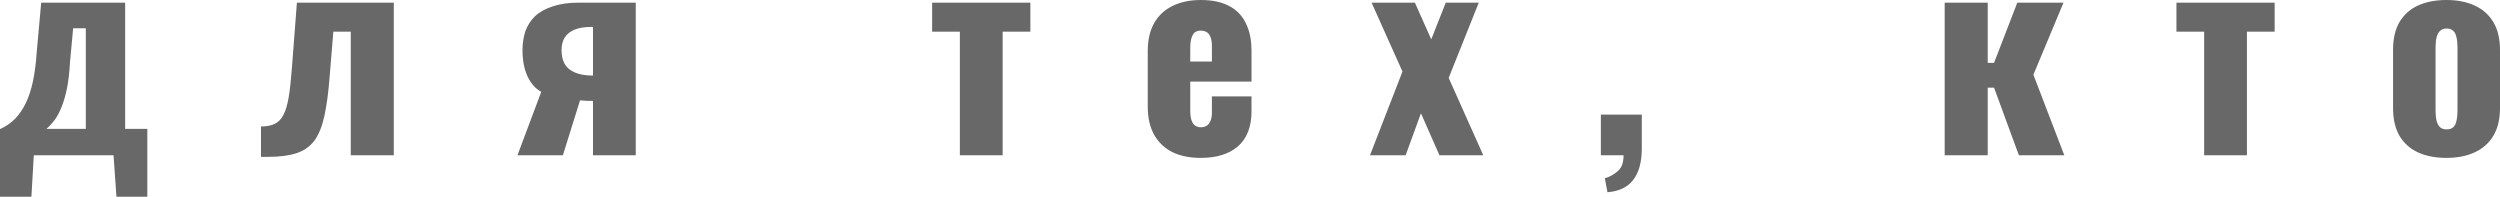 <?xml version="1.0" encoding="UTF-8"?> <svg xmlns="http://www.w3.org/2000/svg" width="2727" height="215" viewBox="0 0 2727 215" fill="none"> <path d="M0 214.571V140.839C6.337 137.959 11.809 134.215 16.417 129.607C21.025 124.806 24.962 119.046 28.226 112.326C31.49 105.413 34.082 97.445 36.002 88.42C37.922 79.204 39.266 68.739 40.034 57.027L44.931 2.88H136.519V140.551H160.713V214.571H127.015L123.847 169.353H36.866L34.274 214.571H0ZM50.691 140.551H93.605V30.817H79.78L76.324 68.259C75.748 78.82 74.692 88.036 73.156 95.909C71.62 103.589 69.7 110.31 67.396 116.07C65.284 121.638 62.788 126.438 59.907 130.471C57.027 134.311 53.955 137.671 50.691 140.551ZM284.681 171.081V137.959C290.825 137.959 295.817 136.999 299.658 135.079C303.69 133.159 306.858 129.895 309.162 125.286C311.658 120.486 313.578 114.054 314.922 105.989C316.266 97.733 317.418 87.268 318.379 74.596L323.851 2.88H429.552V169.353H382.606V34.562H363.597L359.565 83.812C358.221 101.093 356.301 115.398 353.804 126.726C351.308 138.055 347.66 146.984 342.86 153.512C338.06 159.848 331.627 164.36 323.563 167.049C315.498 169.737 305.226 171.081 292.745 171.081H284.681ZM564.454 169.353L590.375 100.229C585.959 97.733 582.215 94.277 579.143 89.861C576.07 85.444 573.766 80.26 572.23 74.308C570.694 68.355 569.926 61.923 569.926 55.011C569.926 47.33 570.982 40.322 573.094 33.986C575.398 27.649 578.951 22.177 583.751 17.569C588.743 12.96 595.175 9.408 603.048 6.912C610.92 4.224 620.425 2.88 631.561 2.88H693.485V169.353H646.826V110.022C646.058 110.022 643.946 110.022 640.49 110.022C637.034 109.83 634.441 109.638 632.713 109.446L613.992 169.353H564.454ZM644.81 82.372C645.194 82.372 645.578 82.372 645.962 82.372C646.346 82.372 646.634 82.372 646.826 82.372V29.377C646.634 29.377 646.346 29.377 645.962 29.377C645.578 29.377 645.194 29.377 644.81 29.377C637.706 29.377 631.753 30.337 626.953 32.258C622.153 34.178 618.505 37.058 616.008 40.898C613.704 44.546 612.552 49.154 612.552 54.723C612.552 64.131 615.336 71.043 620.905 75.46C626.665 79.876 634.633 82.18 644.81 82.372ZM1047.02 169.353V34.562H1016.78V2.88H1123.92V34.562H1093.68V169.353H1047.02ZM1309.85 172.233C1297.75 172.233 1287.38 170.121 1278.74 165.897C1270.1 161.48 1263.48 155.144 1258.87 146.888C1254.26 138.439 1251.96 128.359 1251.96 116.646V55.587C1251.96 43.682 1254.26 33.602 1258.87 25.345C1263.48 17.089 1270.1 10.848 1278.74 6.624C1287.58 2.208 1297.94 -0 1309.85 -0C1322.14 -0 1332.31 2.112 1340.38 6.336C1348.63 10.56 1354.78 16.801 1358.81 25.057C1363.04 33.313 1365.15 43.49 1365.15 55.587V88.996H1298.33V120.966C1298.33 125.19 1298.81 128.647 1299.77 131.335C1300.73 134.023 1302.07 135.943 1303.8 137.095C1305.53 138.247 1307.54 138.823 1309.85 138.823C1312.15 138.823 1314.17 138.343 1315.9 137.383C1317.82 136.231 1319.26 134.503 1320.22 132.199C1321.37 129.895 1321.95 126.726 1321.95 122.694V105.125H1365.15V121.254C1365.15 138.151 1360.25 150.92 1350.46 159.56C1340.67 168.009 1327.13 172.233 1309.85 172.233ZM1298.33 67.107H1321.95V50.402C1321.95 45.986 1321.37 42.53 1320.22 40.034C1319.26 37.538 1317.82 35.81 1315.9 34.85C1314.17 33.889 1312.06 33.41 1309.56 33.41C1307.26 33.41 1305.24 33.986 1303.51 35.138C1301.98 36.29 1300.73 38.306 1299.77 41.186C1298.81 43.874 1298.33 47.81 1298.33 52.995V67.107ZM1494.39 169.353L1529.81 78.052L1496.12 2.88H1543.35L1561.21 42.914L1577.05 2.88H1613.05L1580.22 84.964L1617.95 169.353H1570.14L1549.97 123.558L1533.27 169.353H1494.39ZM1753.42 209.675L1750.54 194.41C1755.54 193.066 1760.14 190.57 1764.37 186.922C1768.78 183.465 1770.99 177.609 1770.99 169.353H1746.22V124.998H1790.87V163.304C1790.67 177.513 1787.51 188.554 1781.36 196.426C1775.22 204.299 1765.9 208.715 1753.42 209.675ZM2121.26 169.353V2.88H2168.21V68.547H2175.12L2200.46 2.88H2250.87L2218.03 81.508L2251.73 169.353H2202.19L2175.12 95.621H2168.21V169.353H2121.26ZM2404.29 169.353V34.562H2374.05V2.88H2481.19V34.562H2450.95V169.353H2404.29ZM2668.53 172.233C2656.63 172.233 2646.26 170.217 2637.43 166.185C2628.79 162.152 2622.07 156.104 2617.27 148.04C2612.66 139.975 2610.35 129.895 2610.35 117.798V54.435C2610.35 42.338 2612.66 32.258 2617.27 24.193C2622.07 16.129 2628.79 10.08 2637.43 6.048C2646.26 2.016 2656.63 -0 2668.53 -0C2680.44 -0 2690.71 2.016 2699.35 6.048C2708.18 10.08 2715 16.129 2719.8 24.193C2724.6 32.258 2727 42.338 2727 54.435V117.798C2727 129.895 2724.6 139.975 2719.8 148.04C2715 156.104 2708.18 162.152 2699.35 166.185C2690.71 170.217 2680.44 172.233 2668.53 172.233ZM2668.82 141.127C2671.89 141.127 2674.29 140.359 2676.02 138.823C2677.75 137.095 2678.9 134.791 2679.48 131.911C2680.25 128.839 2680.63 125.19 2680.63 120.966V51.267C2680.63 47.042 2680.25 43.49 2679.48 40.61C2678.9 37.538 2677.75 35.234 2676.02 33.697C2674.29 31.969 2671.89 31.105 2668.82 31.105C2665.75 31.105 2663.35 31.969 2661.62 33.697C2659.89 35.234 2658.64 37.538 2657.88 40.61C2657.11 43.49 2656.72 47.042 2656.72 51.267V120.966C2656.72 125.19 2657.11 128.839 2657.88 131.911C2658.64 134.791 2659.89 137.095 2661.62 138.823C2663.35 140.359 2665.75 141.127 2668.82 141.127Z" fill="#686868"></path> </svg> 